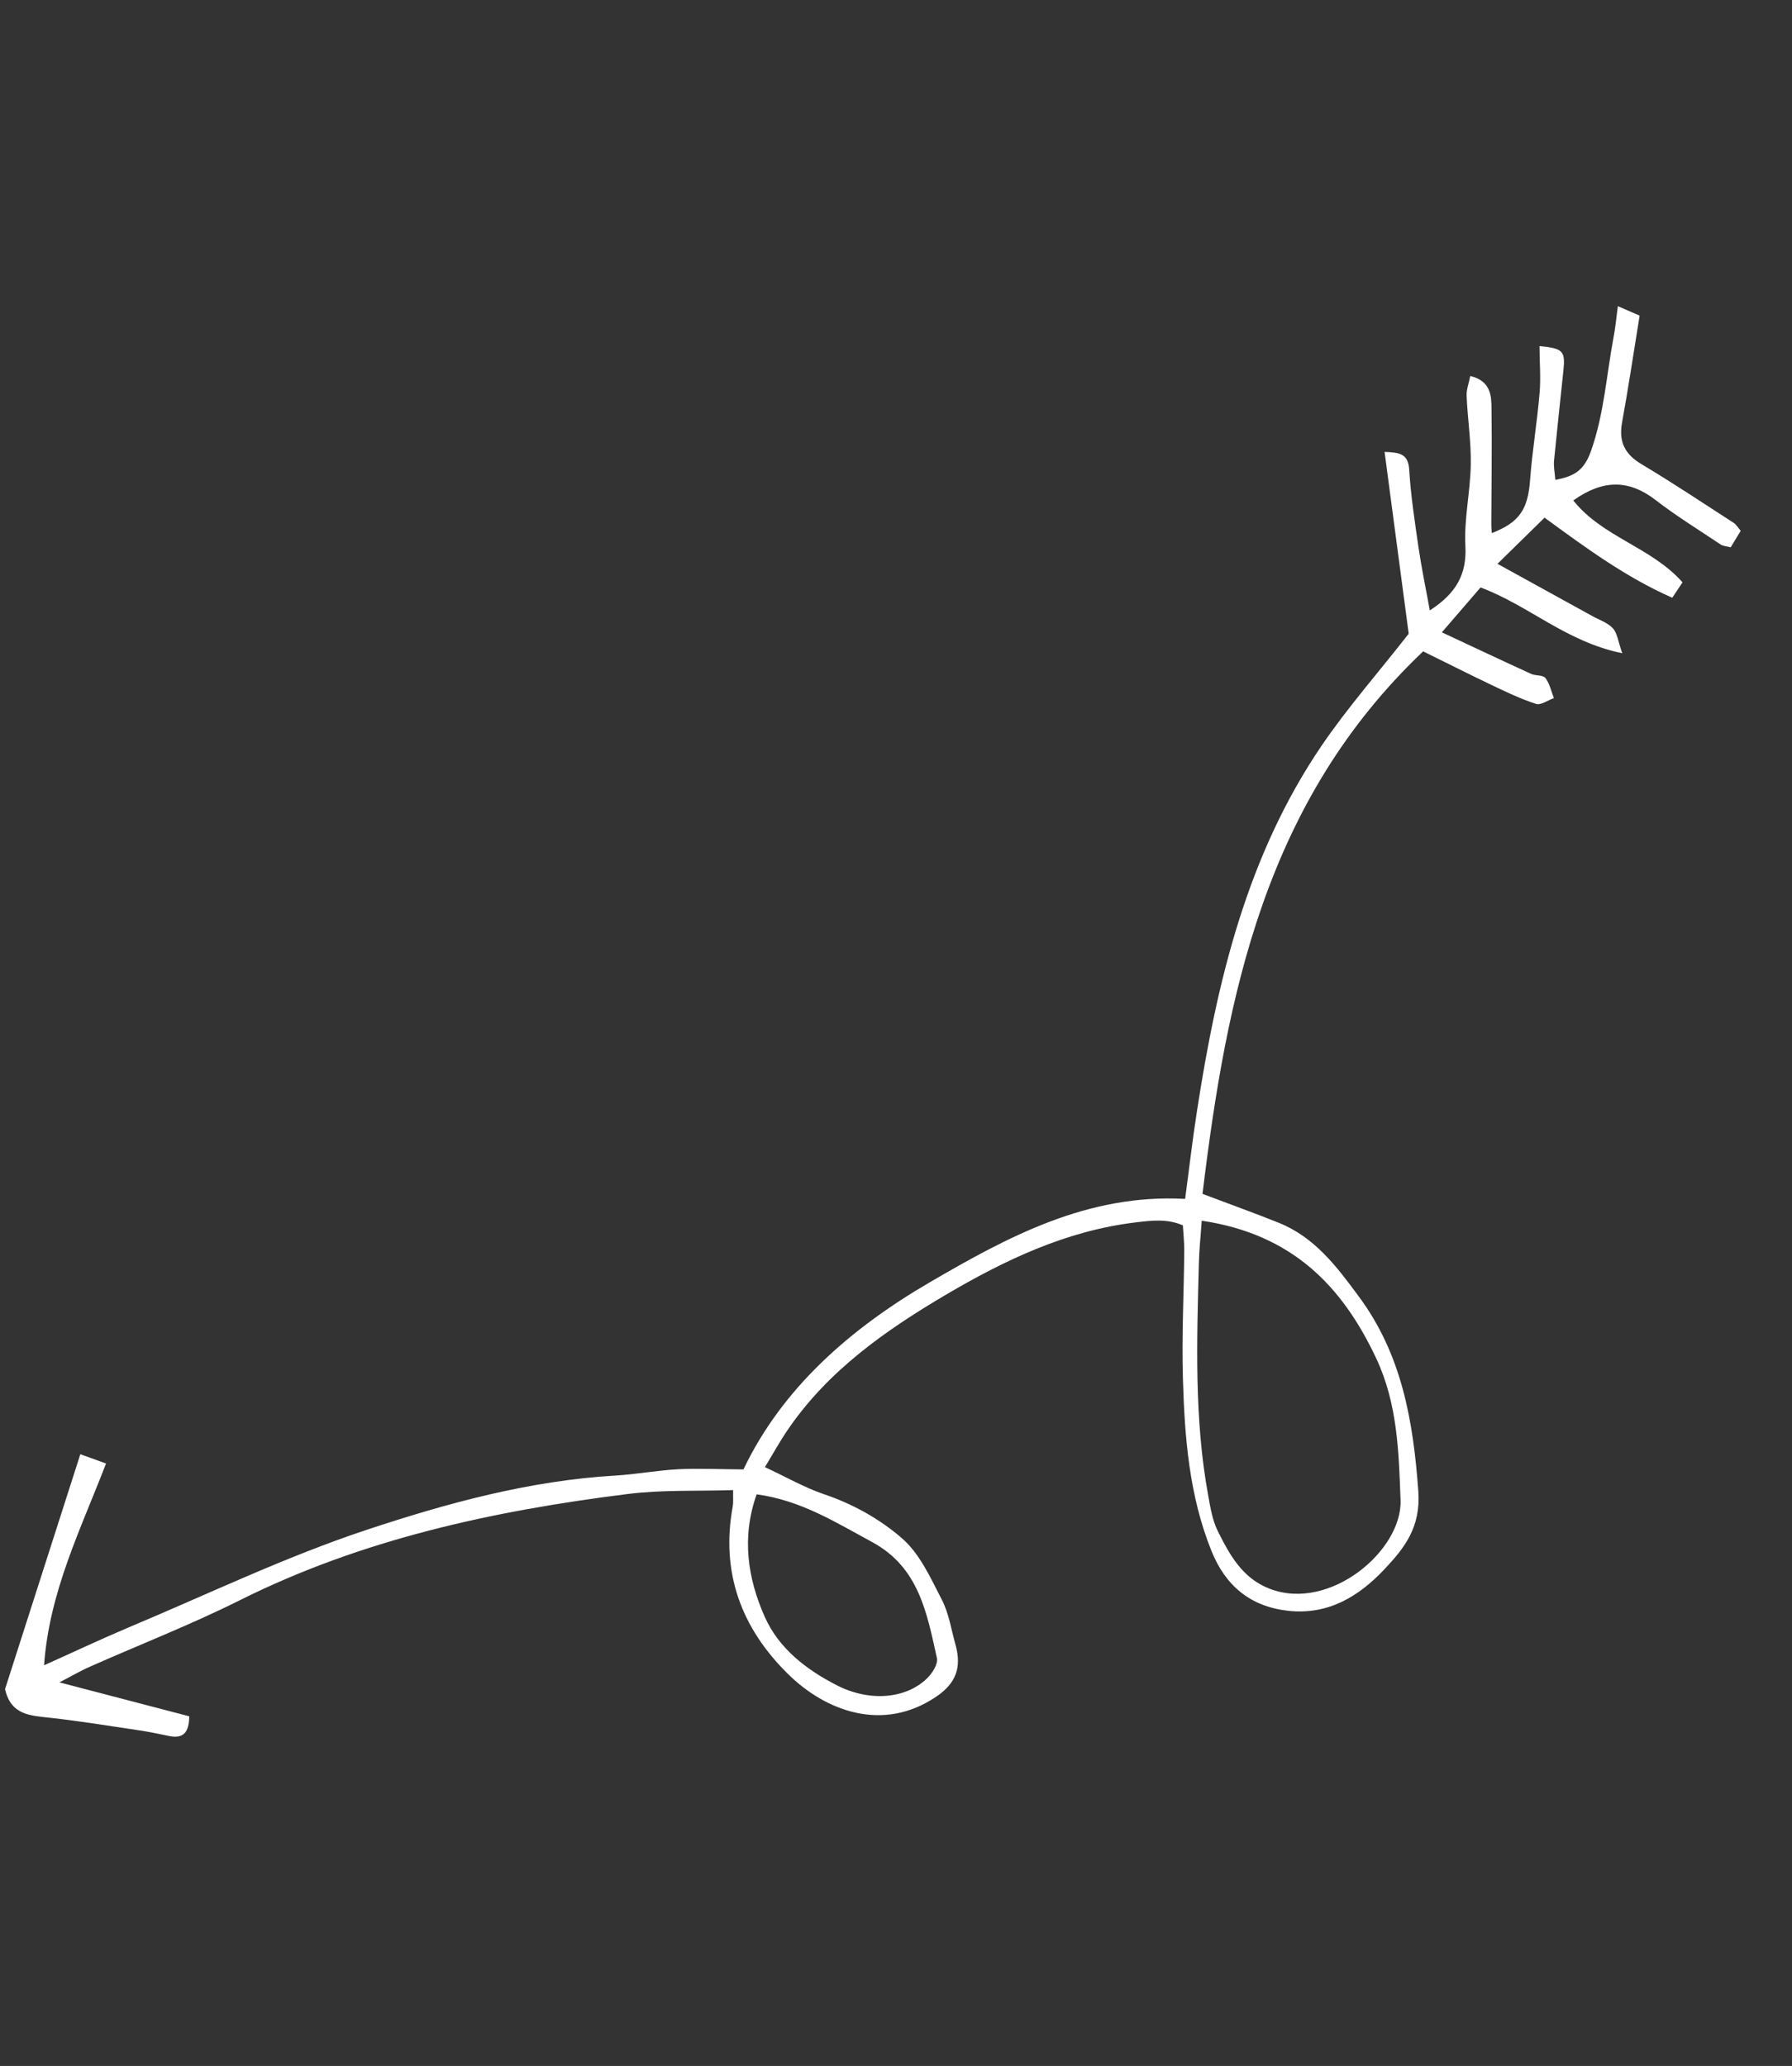<svg width="144" height="166" viewBox="0 0 144 166" fill="none" xmlns="http://www.w3.org/2000/svg">
<rect x="0" y="0" width="144" height="166" fill="#333333" stroke="none"/>
<g clip-path="url(#clip0_603_35)">
<path d="M113.199 50.921C112.596 46.335 111.938 41.403 111.26 36.309C112.477 36.357 113.16 36.453 113.239 37.742C113.369 39.834 113.688 41.923 113.989 43.997C114.229 45.629 114.566 47.245 114.897 49.047C117.03 47.661 117.874 46.146 117.754 43.859C117.641 41.699 118.148 39.524 118.187 37.341C118.221 35.5 117.932 33.657 117.853 31.807C117.829 31.302 118.035 30.795 118.146 30.21C119.83 30.62 119.847 31.83 119.855 32.913C119.897 35.98 119.846 39.043 119.837 42.106C119.837 42.346 119.859 42.58 119.875 42.834C122.111 41.974 122.784 40.913 122.955 38.546C123.128 36.211 123.525 33.893 123.718 31.564C123.824 30.323 123.712 29.078 123.71 27.809C125.609 27.994 125.795 28.199 125.63 29.787C125.378 32.185 125.114 34.589 124.879 37.002C124.83 37.467 124.935 37.941 124.983 38.557C126.484 38.273 127.287 37.829 127.854 36.22C128.914 33.203 129.092 30.09 129.676 27.02C129.805 26.326 129.876 25.617 130.006 24.602C130.829 24.962 131.427 25.223 131.756 25.36C131.26 28.411 130.848 31.183 130.345 33.941C130.06 35.508 130.568 36.514 131.95 37.323C134.454 38.819 136.874 40.439 139.316 42.013C139.513 42.138 139.64 42.368 139.879 42.649C139.608 43.087 139.335 43.536 139.074 43.977C138.723 43.885 138.454 43.877 138.277 43.758C136.522 42.582 134.718 41.476 133.055 40.189C130.88 38.508 128.793 38.524 126.425 40.212C128.777 43.166 132.676 43.946 135.203 46.79C134.962 47.153 134.722 47.516 134.379 48.029C130.718 46.417 127.533 44.098 124.116 41.594C122.968 42.717 121.793 43.865 120.334 45.303C123.046 46.802 125.495 48.149 127.944 49.496C128.508 49.81 129.18 50.027 129.603 50.481C129.954 50.853 130.013 51.502 130.36 52.487C125.841 51.565 122.873 48.658 118.973 47.202C118.045 48.28 117.073 49.408 115.864 50.807C118.379 51.984 120.706 53.081 123.041 54.149C123.403 54.316 123.991 54.221 124.184 54.479C124.526 54.922 124.654 55.548 124.866 56.092C124.383 56.267 123.817 56.68 123.432 56.558C122.211 56.167 121.037 55.6 119.87 55.045C117.99 54.148 116.123 53.203 114.36 52.337C101.683 64.374 98.572 79.899 96.63 95.928C98.838 96.765 100.8 97.465 102.733 98.241C105.629 99.393 107.415 101.762 109.175 104.155C112.643 108.814 113.566 114.169 113.972 119.825C114.177 122.706 112.879 124.362 111.236 126.105C109.163 128.297 106.714 129.777 103.514 129.428C100.468 129.089 98.479 127.415 97.354 124.627C95.564 120.199 95.195 115.519 95.057 110.826C94.951 107.368 95.136 103.914 95.164 100.46C95.165 99.817 95.094 99.174 95.052 98.457C93.79 97.908 92.53 98.067 91.25 98.221C85.659 98.89 80.694 101.271 75.954 104.064C71.149 106.903 66.571 110.113 63.339 114.829C62.666 115.807 62.088 116.861 61.467 117.884C63.157 118.669 64.632 119.522 66.21 120.059C68.545 120.846 70.698 122.054 72.481 123.601C73.907 124.836 74.781 126.79 75.68 128.532C76.255 129.639 76.442 130.956 76.789 132.179C77.29 134.005 76.806 135.261 75.236 136.326C70.971 139.213 66.375 137.512 63.327 134.511C59.565 130.815 57.91 126.35 58.878 121.052C58.938 120.746 58.9 120.414 58.911 119.731C56.044 119.823 53.213 119.696 50.446 120.043C39.636 121.395 29.073 123.674 19.223 128.603C15.317 130.554 11.225 132.145 7.23 133.917C6.442 134.262 5.702 134.703 4.776 135.178C8.442 136.136 11.795 137.013 15.207 137.905C15.189 139.168 14.773 139.725 13.595 139.49C12.883 139.345 12.164 139.188 11.444 139.073C8.968 138.706 6.491 138.297 4.002 138.021C2.432 137.849 0.871 137.805 0.406 135.719C2.356 129.618 4.373 123.338 6.455 116.846C7.208 117.115 7.836 117.342 8.52 117.593C6.469 122.929 3.959 127.907 3.542 133.805C5.901 132.749 8.064 131.724 10.266 130.793C16.652 128.118 22.922 125.09 29.479 122.917C35.945 120.773 42.573 118.962 49.469 118.561C51.141 118.458 52.806 118.145 54.486 118.054C56.09 117.974 57.704 118.054 59.742 118.067C62.852 111.552 68.299 106.771 74.701 103.04C80.992 99.374 87.398 95.904 95.233 96.332C95.543 94.032 95.814 91.64 96.188 89.254C97.79 78.863 100.196 68.745 106.203 59.911C108.283 56.859 110.728 54.079 113.199 50.921ZM96.567 98.083C96.48 99.37 96.364 100.41 96.339 101.464C96.176 107.741 95.951 114.022 97.103 120.248C97.272 121.196 97.44 122.186 97.864 123.035C98.815 124.936 99.834 126.813 102.03 127.658C106.876 129.517 112.689 124.572 112.545 120.543C112.401 116.671 112.304 112.82 110.609 109.186C107.868 103.335 103.835 99.163 96.567 98.083ZM60.802 120.069C59.576 123.522 60.078 126.823 61.456 129.917C62.583 132.456 64.801 134.169 67.283 135.432C69.858 136.739 72.797 136.53 74.523 134.83C74.93 134.427 75.395 133.686 75.287 133.221C74.481 129.612 73.85 125.934 70.061 123.893C67.149 122.321 64.362 120.553 60.802 120.069Z" fill="white"/>
</g>
<defs>
<clipPath id="clip0_603_35">
<rect width="144" height="166" fill="white"/>
</clipPath>
</defs>
</svg>
